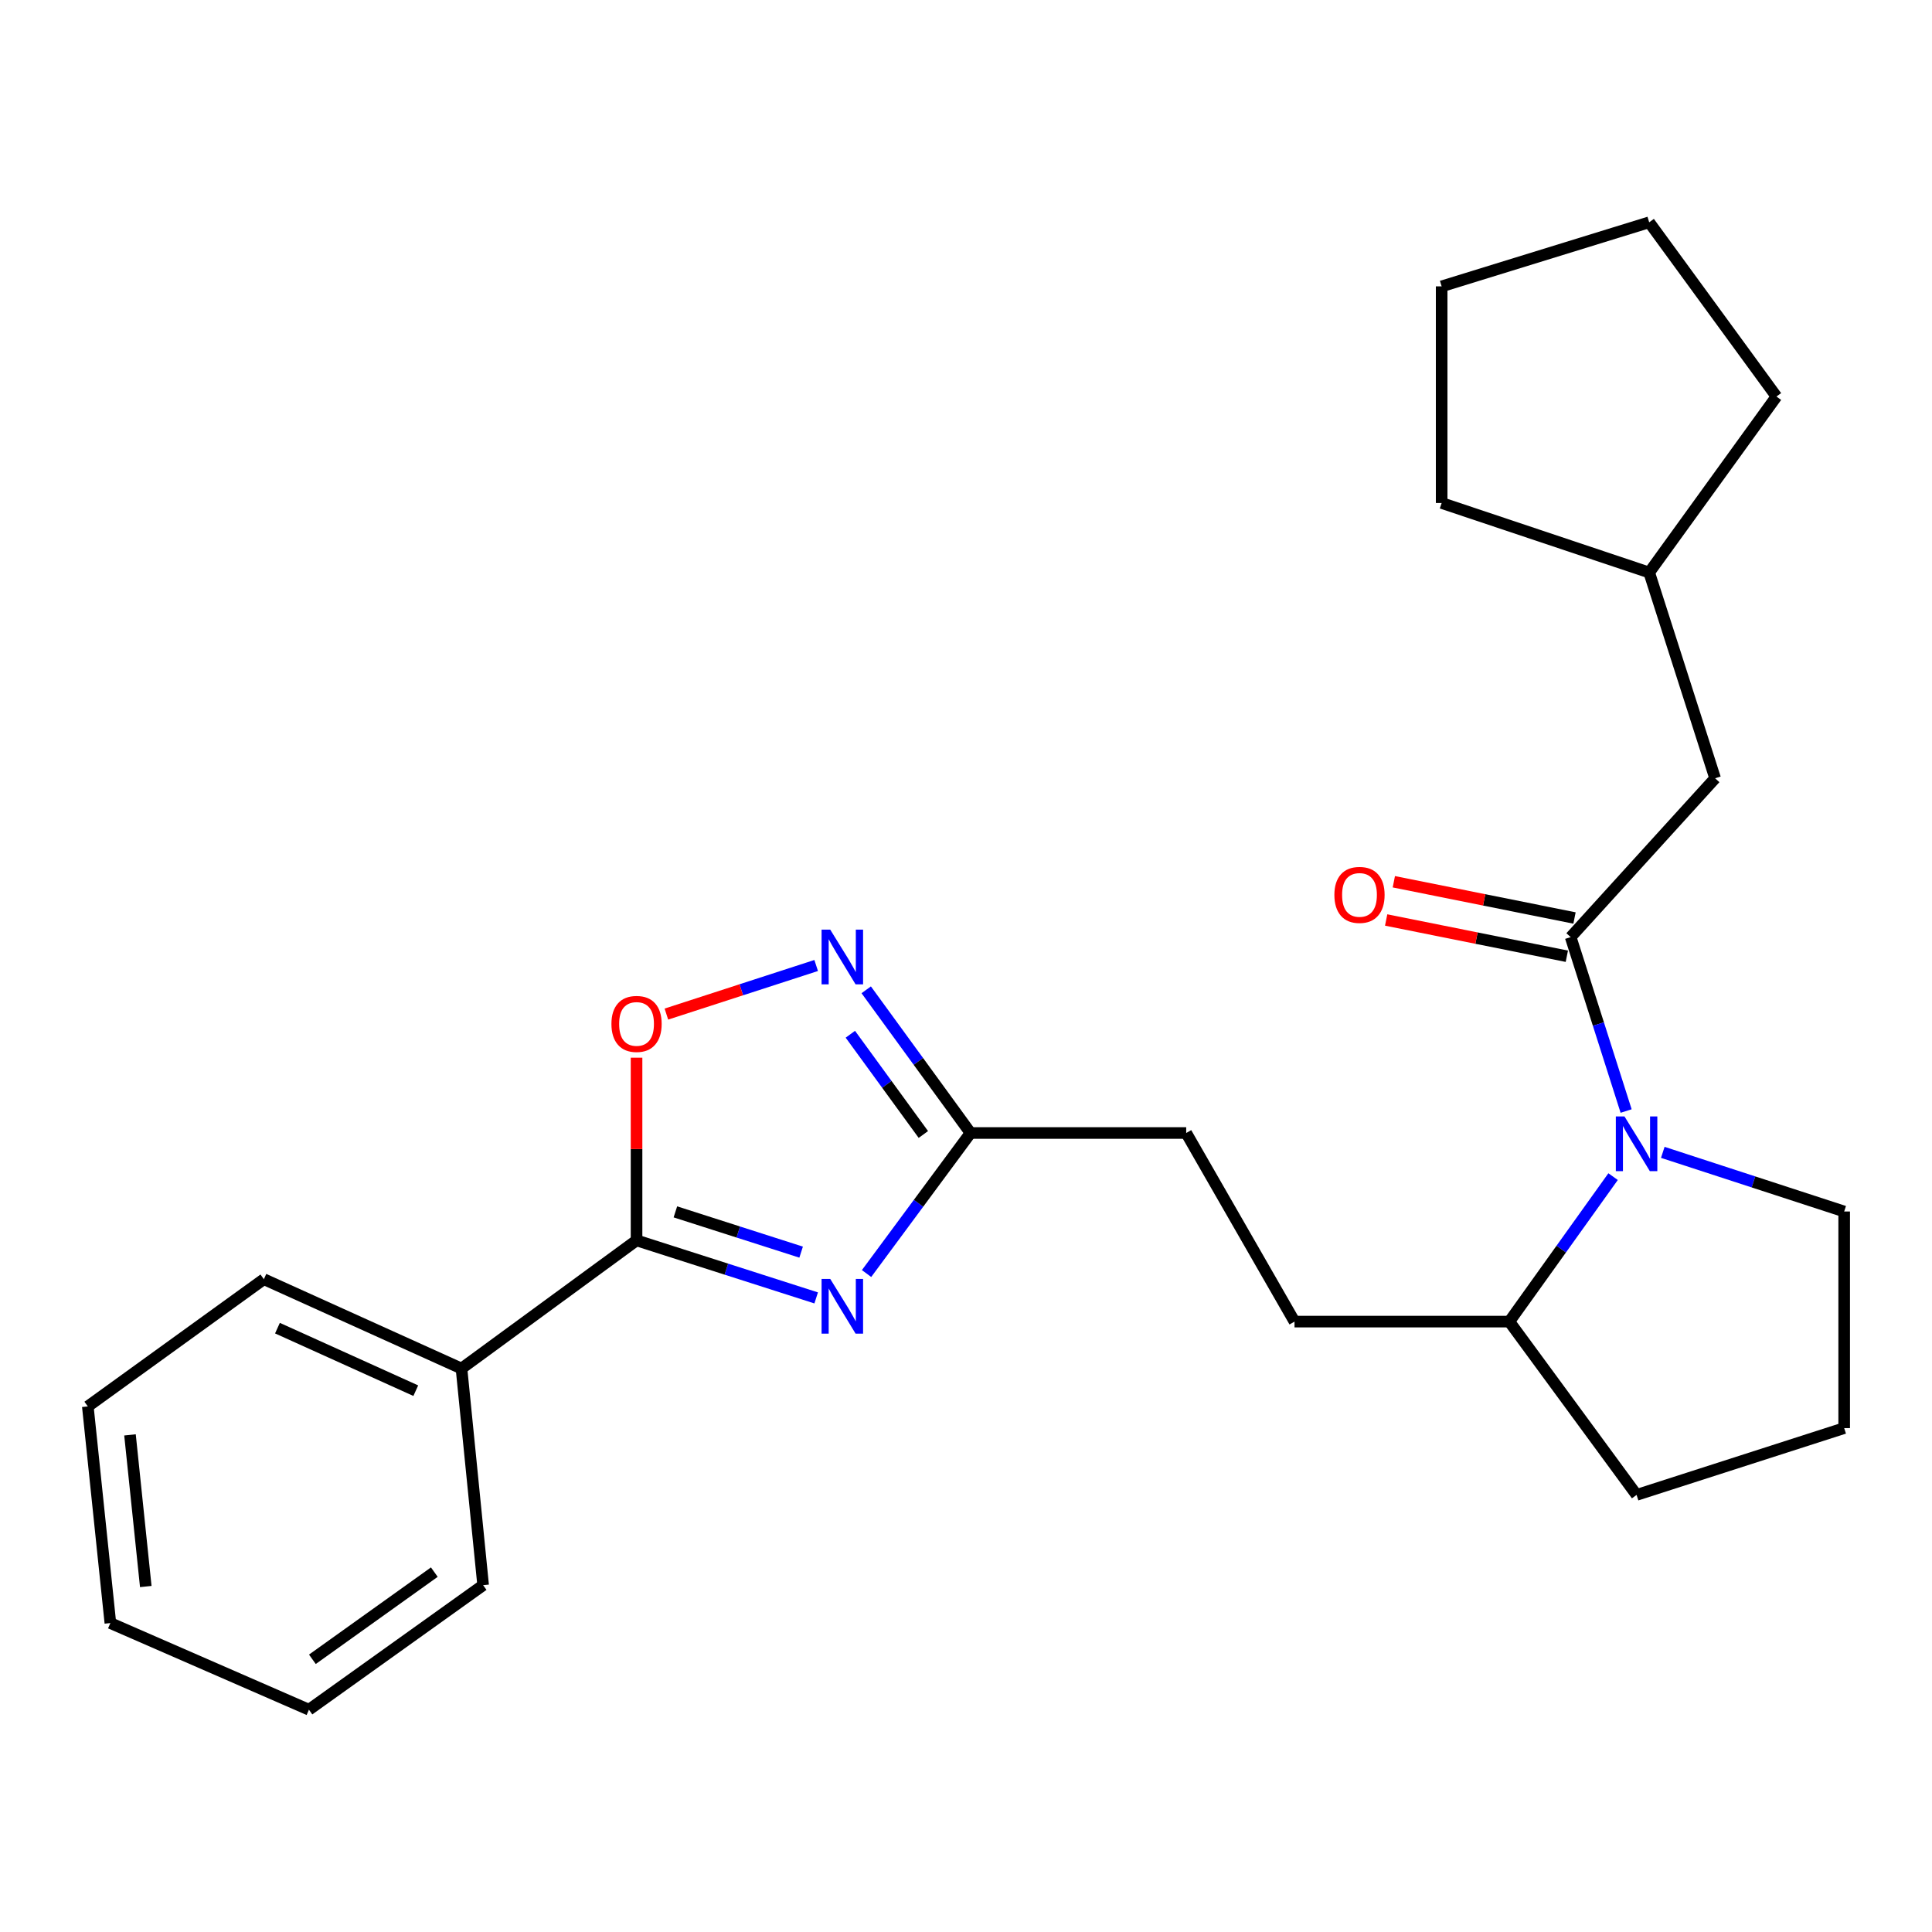 <?xml version='1.0' encoding='iso-8859-1'?>
<svg version='1.1' baseProfile='full'
              xmlns='http://www.w3.org/2000/svg'
                      xmlns:rdkit='http://www.rdkit.org/xml'
                      xmlns:xlink='http://www.w3.org/1999/xlink'
                  xml:space='preserve'
width='1000px' height='1000px' viewBox='0 0 1000 1000'>
<!-- END OF HEADER -->
<rect style='opacity:1.0;fill:#FFFFFF;stroke:none' width='1000' height='1000' x='0' y='0'> </rect>
<path class='bond-0' d='M 422.453,671.795 L 375.965,656.906' style='fill:none;fill-rule:evenodd;stroke:#0000FF;stroke-width:6px;stroke-linecap:butt;stroke-linejoin:miter;stroke-opacity:1' />
<path class='bond-0' d='M 375.965,656.906 L 329.477,642.017' style='fill:none;fill-rule:evenodd;stroke:#000000;stroke-width:6px;stroke-linecap:butt;stroke-linejoin:miter;stroke-opacity:1' />
<path class='bond-0' d='M 414.664,648.105 L 382.122,637.682' style='fill:none;fill-rule:evenodd;stroke:#0000FF;stroke-width:6px;stroke-linecap:butt;stroke-linejoin:miter;stroke-opacity:1' />
<path class='bond-0' d='M 382.122,637.682 L 349.58,627.26' style='fill:none;fill-rule:evenodd;stroke:#000000;stroke-width:6px;stroke-linecap:butt;stroke-linejoin:miter;stroke-opacity:1' />
<path class='bond-5' d='M 448.528,659.181 L 475.436,622.81' style='fill:none;fill-rule:evenodd;stroke:#0000FF;stroke-width:6px;stroke-linecap:butt;stroke-linejoin:miter;stroke-opacity:1' />
<path class='bond-5' d='M 475.436,622.81 L 502.344,586.439' style='fill:none;fill-rule:evenodd;stroke:#000000;stroke-width:6px;stroke-linecap:butt;stroke-linejoin:miter;stroke-opacity:1' />
<path class='bond-4' d='M 329.477,642.017 L 329.477,594.738' style='fill:none;fill-rule:evenodd;stroke:#000000;stroke-width:6px;stroke-linecap:butt;stroke-linejoin:miter;stroke-opacity:1' />
<path class='bond-4' d='M 329.477,594.738 L 329.477,547.46' style='fill:none;fill-rule:evenodd;stroke:#FF0000;stroke-width:6px;stroke-linecap:butt;stroke-linejoin:miter;stroke-opacity:1' />
<path class='bond-9' d='M 329.477,642.017 L 238.866,708.36' style='fill:none;fill-rule:evenodd;stroke:#000000;stroke-width:6px;stroke-linecap:butt;stroke-linejoin:miter;stroke-opacity:1' />
<path class='bond-1' d='M 812.977,485.051 L 827.329,530.06' style='fill:none;fill-rule:evenodd;stroke:#000000;stroke-width:6px;stroke-linecap:butt;stroke-linejoin:miter;stroke-opacity:1' />
<path class='bond-1' d='M 827.329,530.06 L 841.681,575.068' style='fill:none;fill-rule:evenodd;stroke:#0000FF;stroke-width:6px;stroke-linecap:butt;stroke-linejoin:miter;stroke-opacity:1' />
<path class='bond-6' d='M 812.977,485.051 L 887.742,402.84' style='fill:none;fill-rule:evenodd;stroke:#000000;stroke-width:6px;stroke-linecap:butt;stroke-linejoin:miter;stroke-opacity:1' />
<path class='bond-8' d='M 814.963,475.156 L 768.204,465.773' style='fill:none;fill-rule:evenodd;stroke:#000000;stroke-width:6px;stroke-linecap:butt;stroke-linejoin:miter;stroke-opacity:1' />
<path class='bond-8' d='M 768.204,465.773 L 721.445,456.389' style='fill:none;fill-rule:evenodd;stroke:#FF0000;stroke-width:6px;stroke-linecap:butt;stroke-linejoin:miter;stroke-opacity:1' />
<path class='bond-8' d='M 810.992,494.947 L 764.233,485.564' style='fill:none;fill-rule:evenodd;stroke:#000000;stroke-width:6px;stroke-linecap:butt;stroke-linejoin:miter;stroke-opacity:1' />
<path class='bond-8' d='M 764.233,485.564 L 717.474,476.18' style='fill:none;fill-rule:evenodd;stroke:#FF0000;stroke-width:6px;stroke-linecap:butt;stroke-linejoin:miter;stroke-opacity:1' />
<path class='bond-2' d='M 834.932,609.024 L 808.081,646.541' style='fill:none;fill-rule:evenodd;stroke:#0000FF;stroke-width:6px;stroke-linecap:butt;stroke-linejoin:miter;stroke-opacity:1' />
<path class='bond-2' d='M 808.081,646.541 L 781.23,684.059' style='fill:none;fill-rule:evenodd;stroke:#000000;stroke-width:6px;stroke-linecap:butt;stroke-linejoin:miter;stroke-opacity:1' />
<path class='bond-12' d='M 860.656,596.458 L 907.601,611.763' style='fill:none;fill-rule:evenodd;stroke:#0000FF;stroke-width:6px;stroke-linecap:butt;stroke-linejoin:miter;stroke-opacity:1' />
<path class='bond-12' d='M 907.601,611.763 L 954.545,627.068' style='fill:none;fill-rule:evenodd;stroke:#000000;stroke-width:6px;stroke-linecap:butt;stroke-linejoin:miter;stroke-opacity:1' />
<path class='bond-3' d='M 448.356,512.324 L 475.35,549.381' style='fill:none;fill-rule:evenodd;stroke:#0000FF;stroke-width:6px;stroke-linecap:butt;stroke-linejoin:miter;stroke-opacity:1' />
<path class='bond-3' d='M 475.35,549.381 L 502.344,586.439' style='fill:none;fill-rule:evenodd;stroke:#000000;stroke-width:6px;stroke-linecap:butt;stroke-linejoin:miter;stroke-opacity:1' />
<path class='bond-3' d='M 440.138,535.326 L 459.034,561.266' style='fill:none;fill-rule:evenodd;stroke:#0000FF;stroke-width:6px;stroke-linecap:butt;stroke-linejoin:miter;stroke-opacity:1' />
<path class='bond-3' d='M 459.034,561.266 L 477.93,587.207' style='fill:none;fill-rule:evenodd;stroke:#000000;stroke-width:6px;stroke-linecap:butt;stroke-linejoin:miter;stroke-opacity:1' />
<path class='bond-25' d='M 422.45,499.738 L 383.685,512.313' style='fill:none;fill-rule:evenodd;stroke:#0000FF;stroke-width:6px;stroke-linecap:butt;stroke-linejoin:miter;stroke-opacity:1' />
<path class='bond-25' d='M 383.685,512.313 L 344.92,524.887' style='fill:none;fill-rule:evenodd;stroke:#FF0000;stroke-width:6px;stroke-linecap:butt;stroke-linejoin:miter;stroke-opacity:1' />
<path class='bond-11' d='M 502.344,586.439 L 613.981,586.439' style='fill:none;fill-rule:evenodd;stroke:#000000;stroke-width:6px;stroke-linecap:butt;stroke-linejoin:miter;stroke-opacity:1' />
<path class='bond-13' d='M 887.742,402.84 L 853.618,296.328' style='fill:none;fill-rule:evenodd;stroke:#000000;stroke-width:6px;stroke-linecap:butt;stroke-linejoin:miter;stroke-opacity:1' />
<path class='bond-7' d='M 781.23,684.059 L 670.041,684.059' style='fill:none;fill-rule:evenodd;stroke:#000000;stroke-width:6px;stroke-linecap:butt;stroke-linejoin:miter;stroke-opacity:1' />
<path class='bond-15' d='M 781.23,684.059 L 847.091,773.761' style='fill:none;fill-rule:evenodd;stroke:#000000;stroke-width:6px;stroke-linecap:butt;stroke-linejoin:miter;stroke-opacity:1' />
<path class='bond-16' d='M 238.866,708.36 L 136.581,662.113' style='fill:none;fill-rule:evenodd;stroke:#000000;stroke-width:6px;stroke-linecap:butt;stroke-linejoin:miter;stroke-opacity:1' />
<path class='bond-16' d='M 215.207,719.816 L 143.608,687.443' style='fill:none;fill-rule:evenodd;stroke:#000000;stroke-width:6px;stroke-linecap:butt;stroke-linejoin:miter;stroke-opacity:1' />
<path class='bond-17' d='M 238.866,708.36 L 250.069,820.48' style='fill:none;fill-rule:evenodd;stroke:#000000;stroke-width:6px;stroke-linecap:butt;stroke-linejoin:miter;stroke-opacity:1' />
<path class='bond-10' d='M 670.041,684.059 L 613.981,586.439' style='fill:none;fill-rule:evenodd;stroke:#000000;stroke-width:6px;stroke-linecap:butt;stroke-linejoin:miter;stroke-opacity:1' />
<path class='bond-27' d='M 954.545,627.068 L 954.545,739.188' style='fill:none;fill-rule:evenodd;stroke:#000000;stroke-width:6px;stroke-linecap:butt;stroke-linejoin:miter;stroke-opacity:1' />
<path class='bond-18' d='M 853.618,296.328 L 746.197,260.352' style='fill:none;fill-rule:evenodd;stroke:#000000;stroke-width:6px;stroke-linecap:butt;stroke-linejoin:miter;stroke-opacity:1' />
<path class='bond-19' d='M 853.618,296.328 L 919.49,205.246' style='fill:none;fill-rule:evenodd;stroke:#000000;stroke-width:6px;stroke-linecap:butt;stroke-linejoin:miter;stroke-opacity:1' />
<path class='bond-14' d='M 954.545,739.188 L 847.091,773.761' style='fill:none;fill-rule:evenodd;stroke:#000000;stroke-width:6px;stroke-linecap:butt;stroke-linejoin:miter;stroke-opacity:1' />
<path class='bond-21' d='M 136.581,662.113 L 45.455,727.962' style='fill:none;fill-rule:evenodd;stroke:#000000;stroke-width:6px;stroke-linecap:butt;stroke-linejoin:miter;stroke-opacity:1' />
<path class='bond-20' d='M 250.069,820.48 L 159.907,884.939' style='fill:none;fill-rule:evenodd;stroke:#000000;stroke-width:6px;stroke-linecap:butt;stroke-linejoin:miter;stroke-opacity:1' />
<path class='bond-20' d='M 224.805,813.728 L 161.691,858.849' style='fill:none;fill-rule:evenodd;stroke:#000000;stroke-width:6px;stroke-linecap:butt;stroke-linejoin:miter;stroke-opacity:1' />
<path class='bond-23' d='M 746.197,260.352 L 746.197,148.222' style='fill:none;fill-rule:evenodd;stroke:#000000;stroke-width:6px;stroke-linecap:butt;stroke-linejoin:miter;stroke-opacity:1' />
<path class='bond-22' d='M 919.49,205.246 L 853.618,115.061' style='fill:none;fill-rule:evenodd;stroke:#000000;stroke-width:6px;stroke-linecap:butt;stroke-linejoin:miter;stroke-opacity:1' />
<path class='bond-24' d='M 159.907,884.939 L 57.129,840.093' style='fill:none;fill-rule:evenodd;stroke:#000000;stroke-width:6px;stroke-linecap:butt;stroke-linejoin:miter;stroke-opacity:1' />
<path class='bond-26' d='M 45.455,727.962 L 57.129,840.093' style='fill:none;fill-rule:evenodd;stroke:#000000;stroke-width:6px;stroke-linecap:butt;stroke-linejoin:miter;stroke-opacity:1' />
<path class='bond-26' d='M 67.283,742.692 L 75.454,821.183' style='fill:none;fill-rule:evenodd;stroke:#000000;stroke-width:6px;stroke-linecap:butt;stroke-linejoin:miter;stroke-opacity:1' />
<path class='bond-28' d='M 853.618,115.061 L 746.197,148.222' style='fill:none;fill-rule:evenodd;stroke:#000000;stroke-width:6px;stroke-linecap:butt;stroke-linejoin:miter;stroke-opacity:1' />
<path  class='atom-0' d='M 429.729 661.97
L 439.009 676.97
Q 439.929 678.45, 441.409 681.13
Q 442.889 683.81, 442.969 683.97
L 442.969 661.97
L 446.729 661.97
L 446.729 690.29
L 442.849 690.29
L 432.889 673.89
Q 431.729 671.97, 430.489 669.77
Q 429.289 667.57, 428.929 666.89
L 428.929 690.29
L 425.249 690.29
L 425.249 661.97
L 429.729 661.97
' fill='#0000FF'/>
<path  class='atom-3' d='M 840.831 577.875
L 850.111 592.875
Q 851.031 594.355, 852.511 597.035
Q 853.991 599.715, 854.071 599.875
L 854.071 577.875
L 857.831 577.875
L 857.831 606.195
L 853.951 606.195
L 843.991 589.795
Q 842.831 587.875, 841.591 585.675
Q 840.391 583.475, 840.031 582.795
L 840.031 606.195
L 836.351 606.195
L 836.351 577.875
L 840.831 577.875
' fill='#0000FF'/>
<path  class='atom-4' d='M 429.729 481.186
L 439.009 496.186
Q 439.929 497.666, 441.409 500.346
Q 442.889 503.026, 442.969 503.186
L 442.969 481.186
L 446.729 481.186
L 446.729 509.506
L 442.849 509.506
L 432.889 493.106
Q 431.729 491.186, 430.489 488.986
Q 429.289 486.786, 428.929 486.106
L 428.929 509.506
L 425.249 509.506
L 425.249 481.186
L 429.729 481.186
' fill='#0000FF'/>
<path  class='atom-5' d='M 316.477 529.977
Q 316.477 523.177, 319.837 519.377
Q 323.197 515.577, 329.477 515.577
Q 335.757 515.577, 339.117 519.377
Q 342.477 523.177, 342.477 529.977
Q 342.477 536.857, 339.077 540.777
Q 335.677 544.657, 329.477 544.657
Q 323.237 544.657, 319.837 540.777
Q 316.477 536.897, 316.477 529.977
M 329.477 541.457
Q 333.797 541.457, 336.117 538.577
Q 338.477 535.657, 338.477 529.977
Q 338.477 524.417, 336.117 521.617
Q 333.797 518.777, 329.477 518.777
Q 325.157 518.777, 322.797 521.577
Q 320.477 524.377, 320.477 529.977
Q 320.477 535.697, 322.797 538.577
Q 325.157 541.457, 329.477 541.457
' fill='#FF0000'/>
<path  class='atom-9' d='M 690.672 463.196
Q 690.672 456.396, 694.032 452.596
Q 697.392 448.796, 703.672 448.796
Q 709.952 448.796, 713.312 452.596
Q 716.672 456.396, 716.672 463.196
Q 716.672 470.076, 713.272 473.996
Q 709.872 477.876, 703.672 477.876
Q 697.432 477.876, 694.032 473.996
Q 690.672 470.116, 690.672 463.196
M 703.672 474.676
Q 707.992 474.676, 710.312 471.796
Q 712.672 468.876, 712.672 463.196
Q 712.672 457.636, 710.312 454.836
Q 707.992 451.996, 703.672 451.996
Q 699.352 451.996, 696.992 454.796
Q 694.672 457.596, 694.672 463.196
Q 694.672 468.916, 696.992 471.796
Q 699.352 474.676, 703.672 474.676
' fill='#FF0000'/>
</svg>
